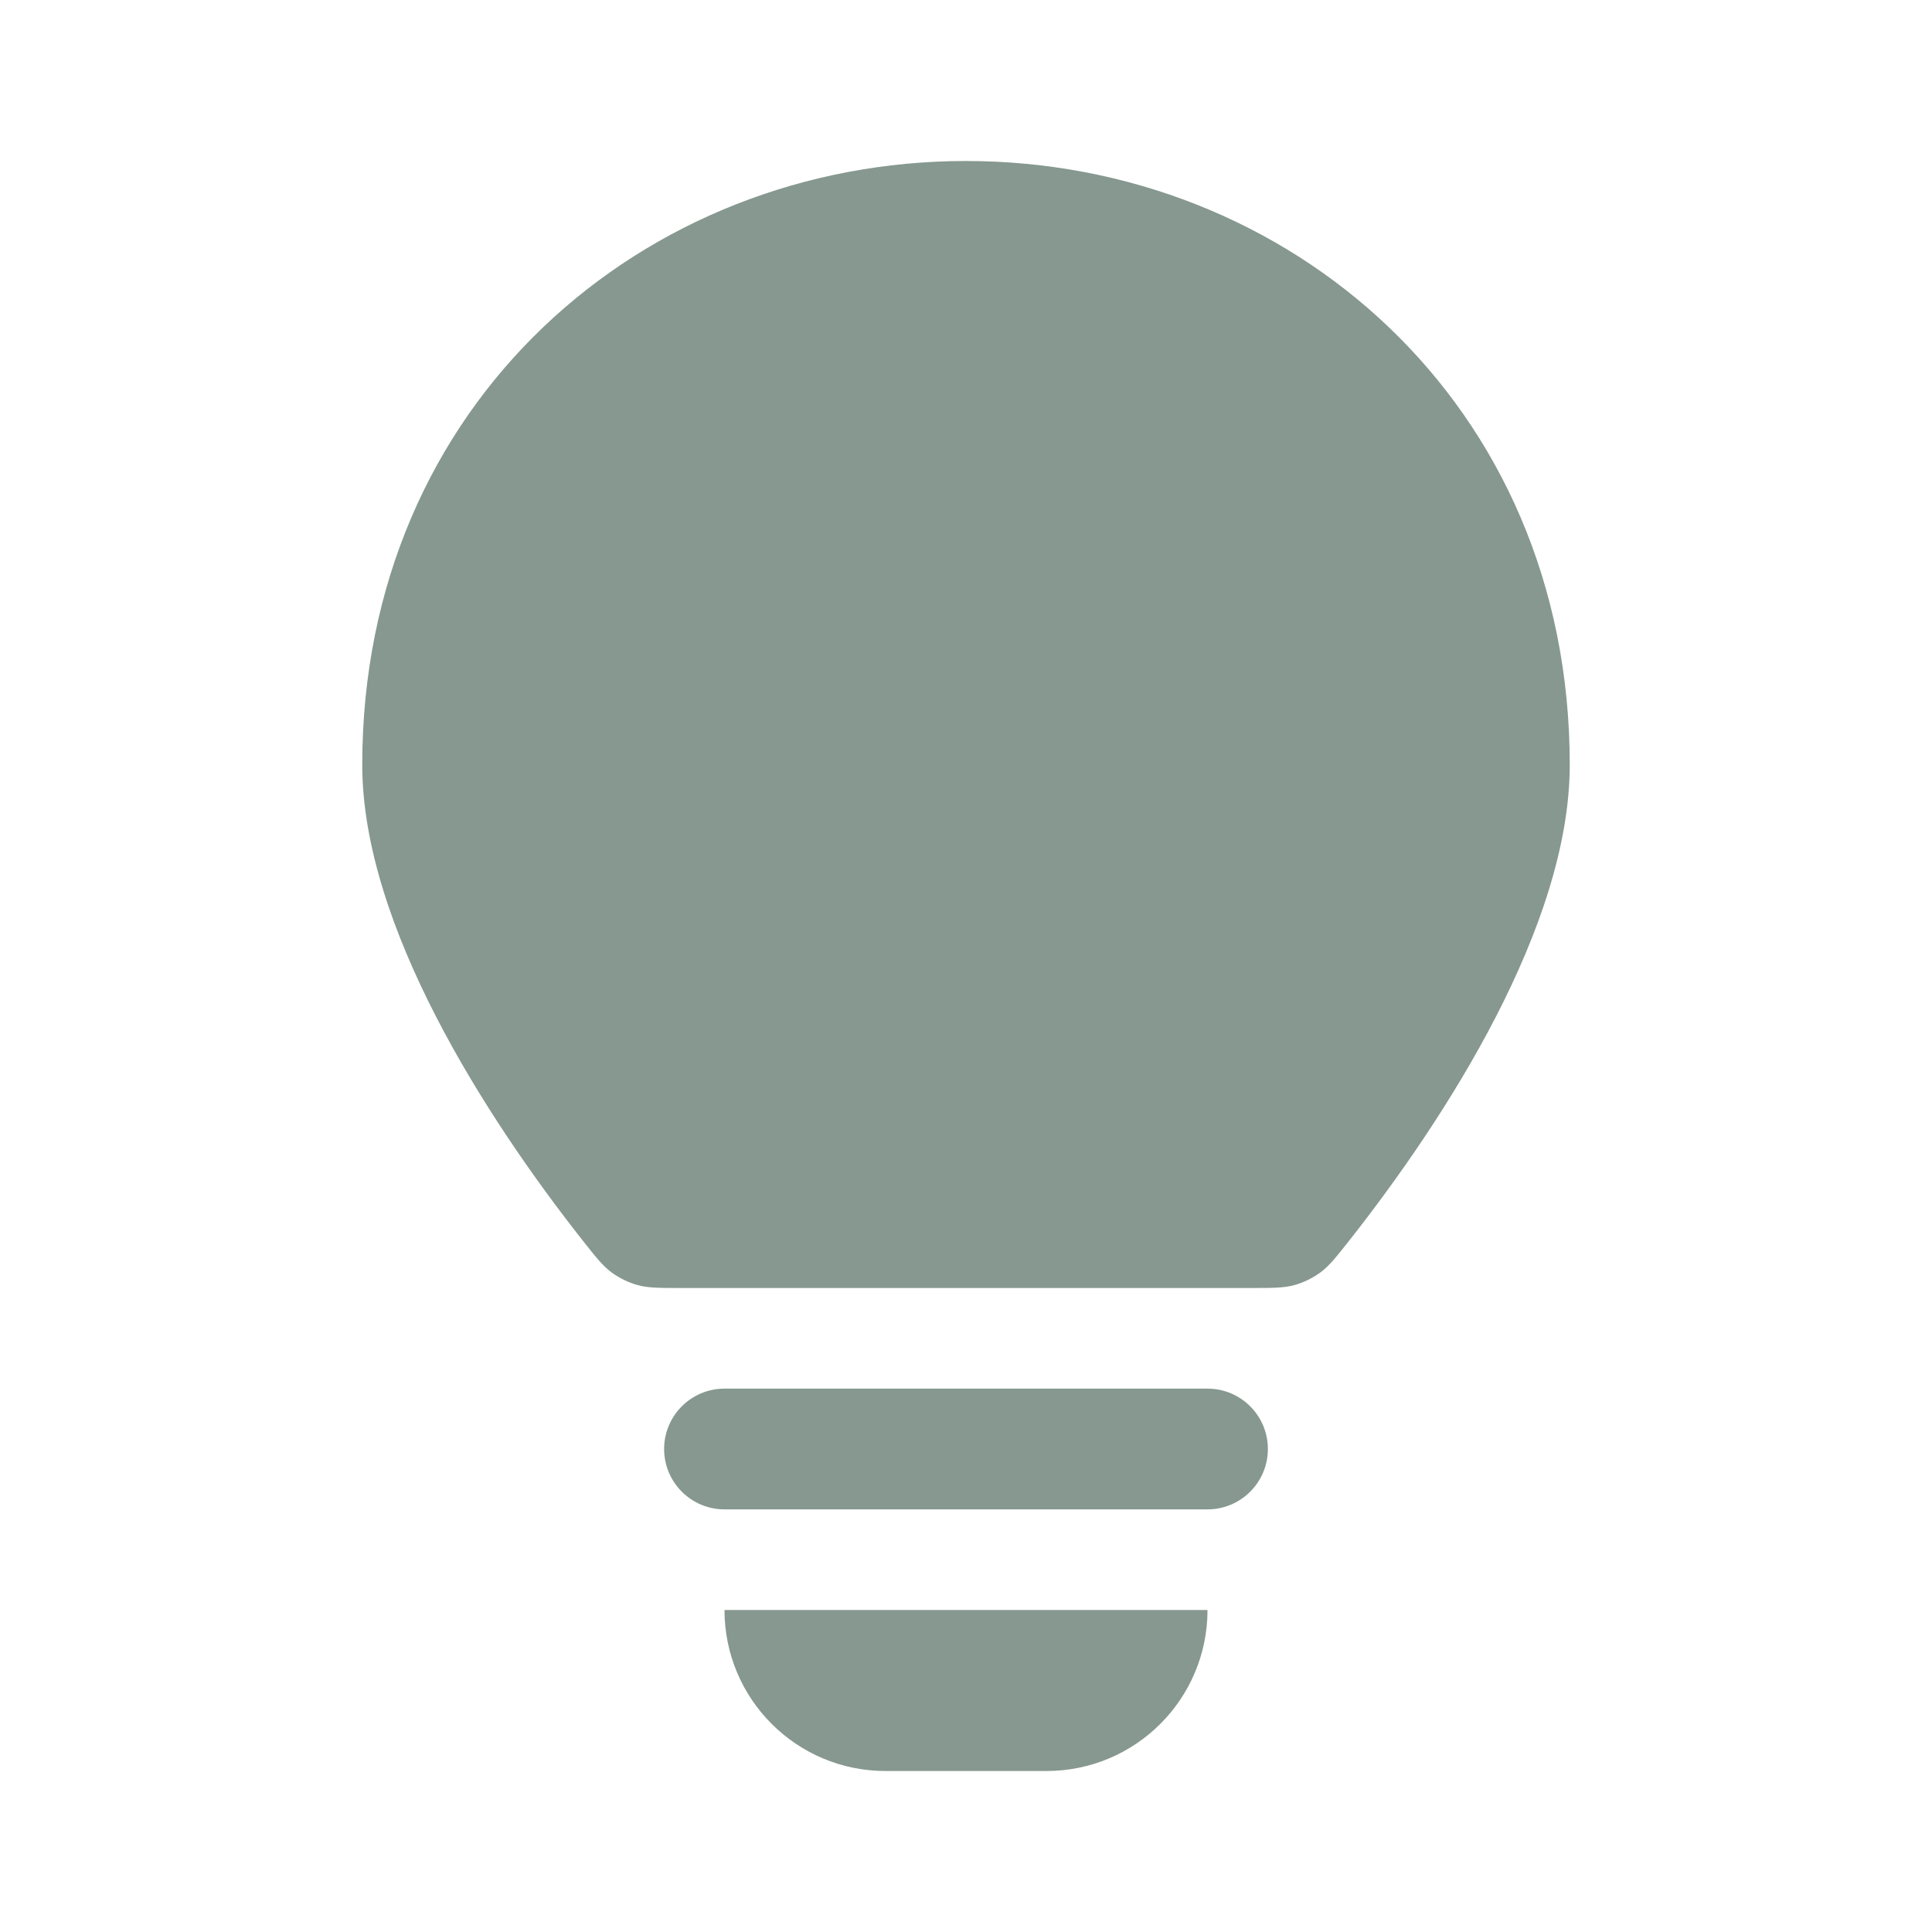 <svg width="24" height="24" viewBox="0 0 24 24" fill="none" xmlns="http://www.w3.org/2000/svg">
<path d="M15 20C15 21.105 14.105 22 13 22H11C9.895 22 9 21.105 9 20H15Z" fill="#86988F"/>
<path d="M15 17.25C15.414 17.25 15.75 17.586 15.75 18C15.75 18.414 15.414 18.75 15 18.75H9C8.586 18.75 8.25 18.414 8.25 18C8.25 17.586 8.586 17.25 9 17.25H15Z" fill="#86988F"/>
<path d="M12 2C16 2 19.5 5 19.5 9.5C19.5 11.5 17.962 13.885 16.767 15.403C16.597 15.618 16.512 15.726 16.402 15.807C16.306 15.877 16.194 15.932 16.079 15.964C15.948 16 15.806 16 15.524 16H8.476C8.194 16 8.052 16 7.921 15.964C7.806 15.932 7.694 15.877 7.598 15.807C7.488 15.726 7.403 15.618 7.233 15.403C6.038 13.885 4.5 11.5 4.5 9.5C4.5 5 8 2 12 2Z" fill="#86988F"/>
</svg>
